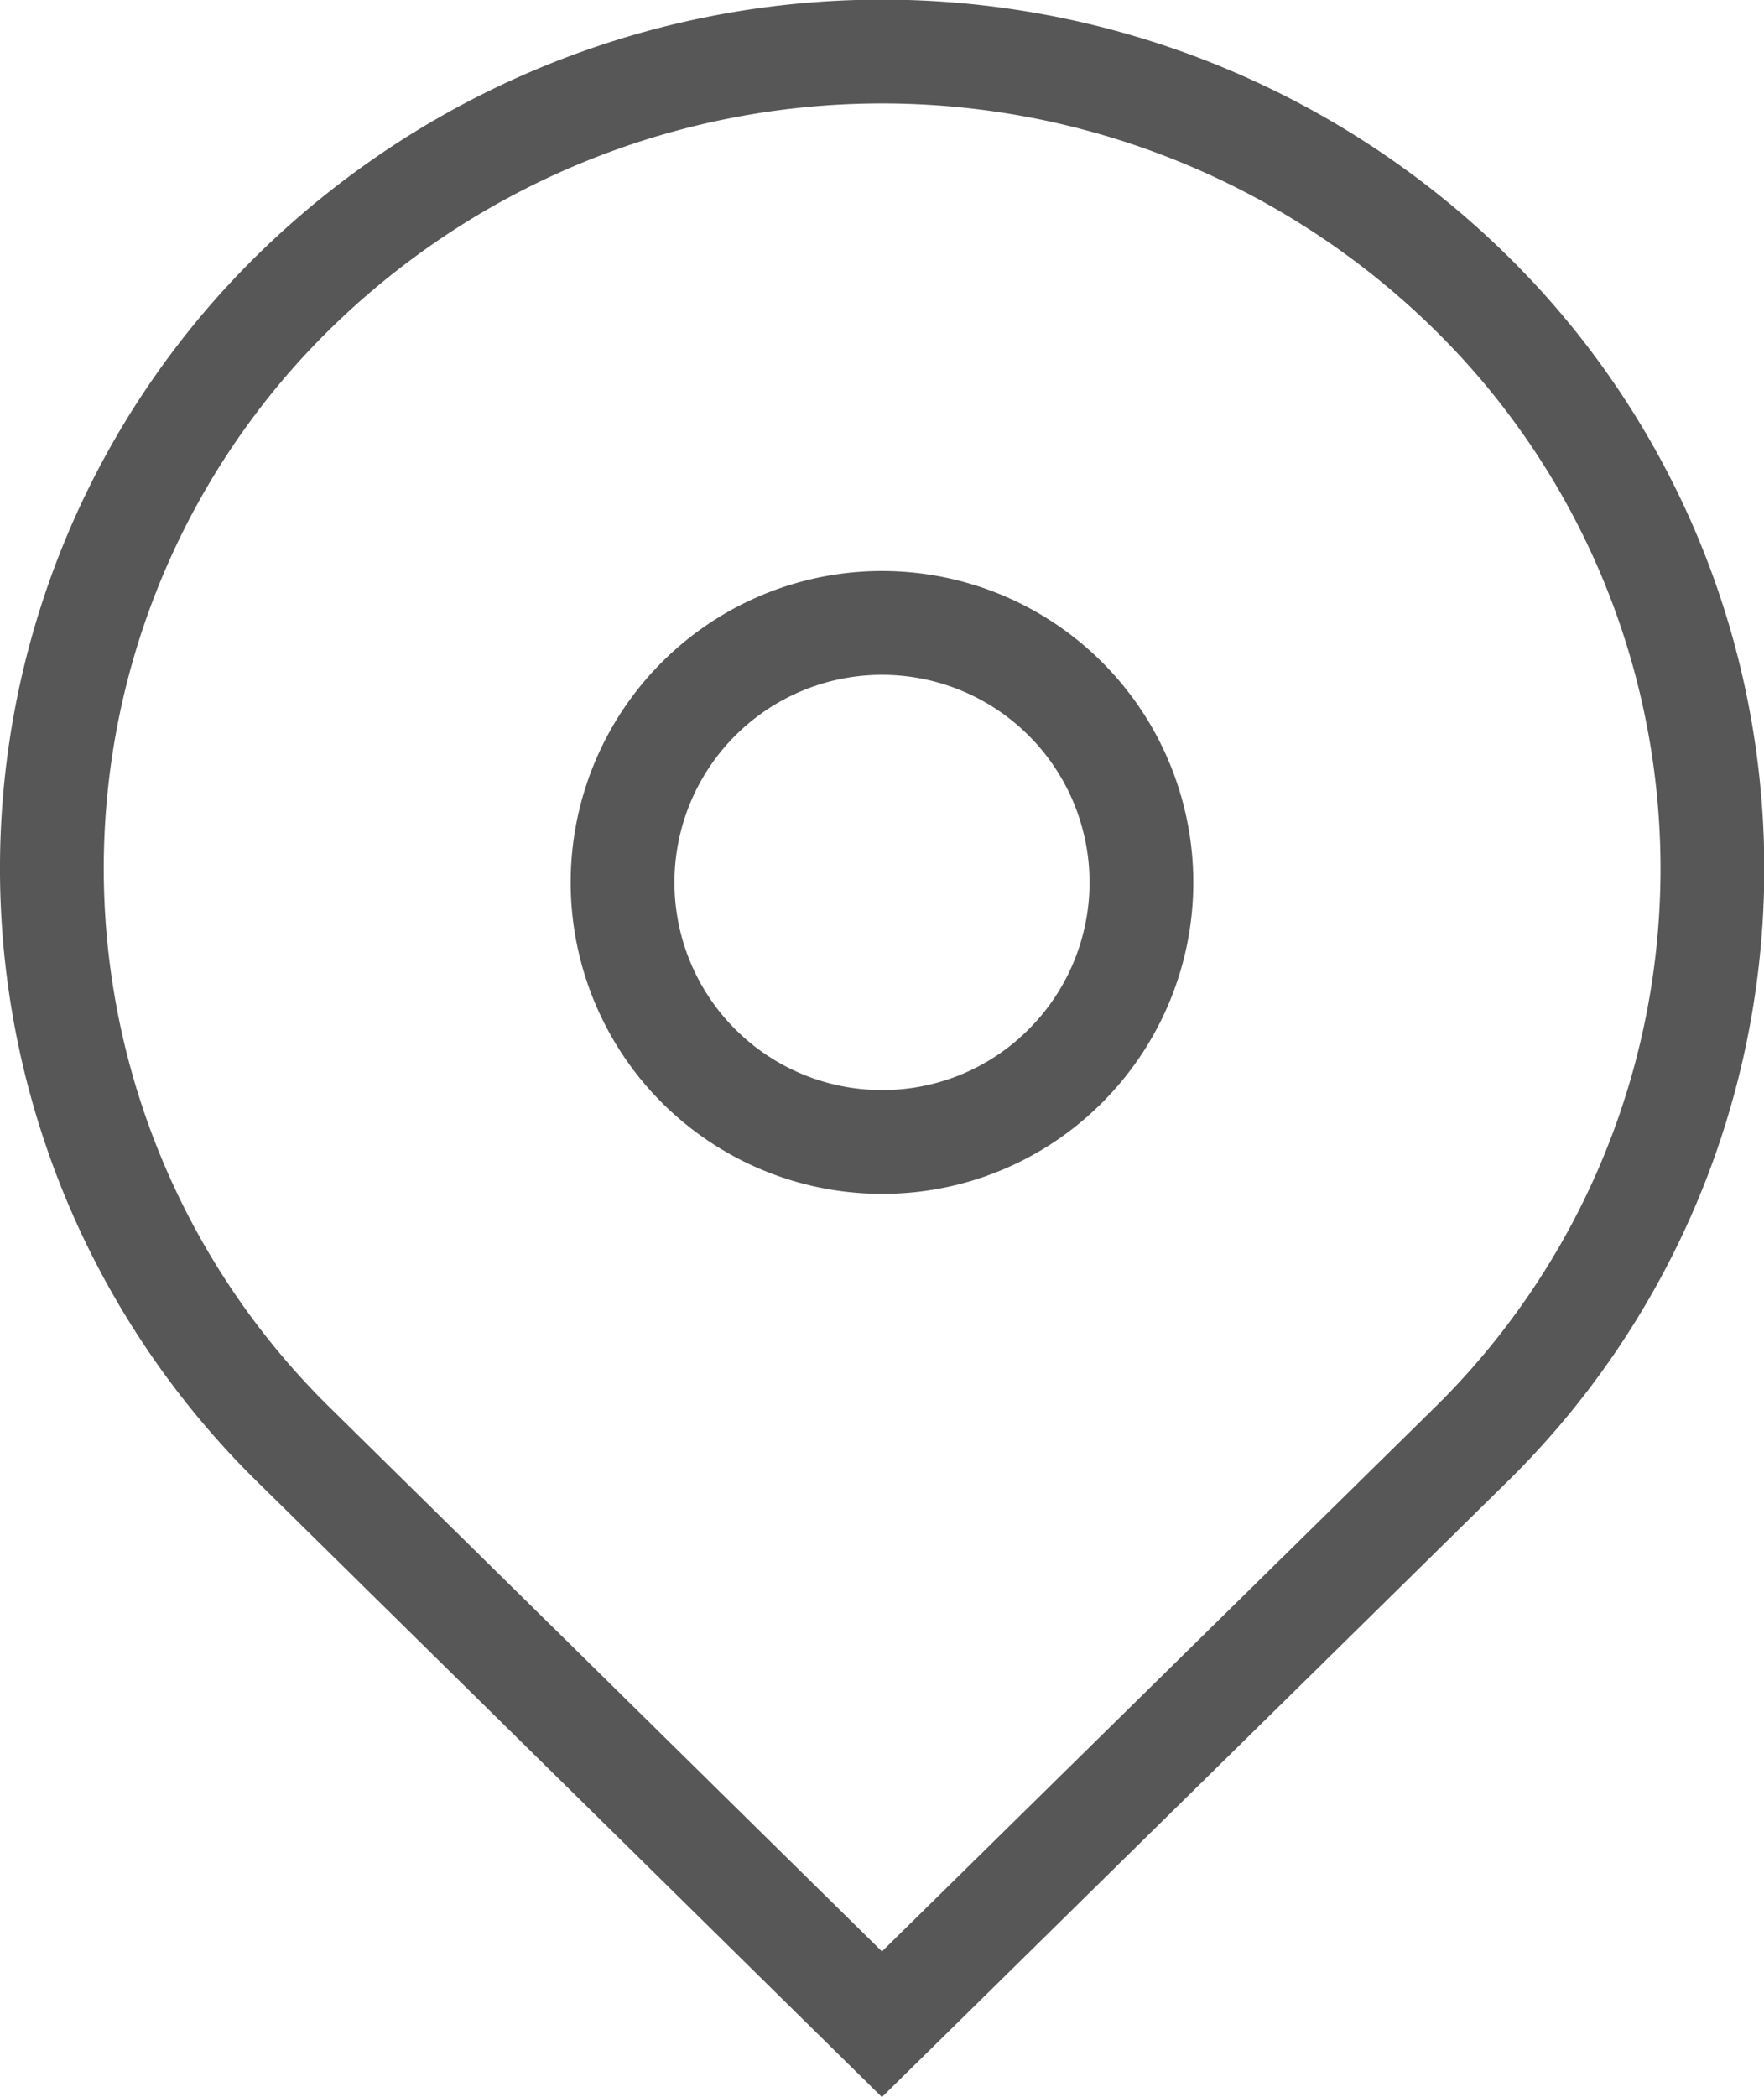 <svg xmlns="http://www.w3.org/2000/svg" width="16.999" height="20.201" viewBox="0 0 16.999 20.201"><g transform="translate(0.5 -2.5)"><path d="M17.657,5.3a8.094,8.094,0,0,0-11.313,0,7.78,7.78,0,0,0,0,11.13L12,22l5.657-5.565A7.78,7.78,0,0,0,17.657,5.3ZM12,13.5a2.5,2.5,0,1,1,1.768-.732A2.486,2.486,0,0,1,12,13.5Z" transform="translate(-4.001 0.001)" fill="none" stroke="#575757" stroke-width="1"/></g></svg>